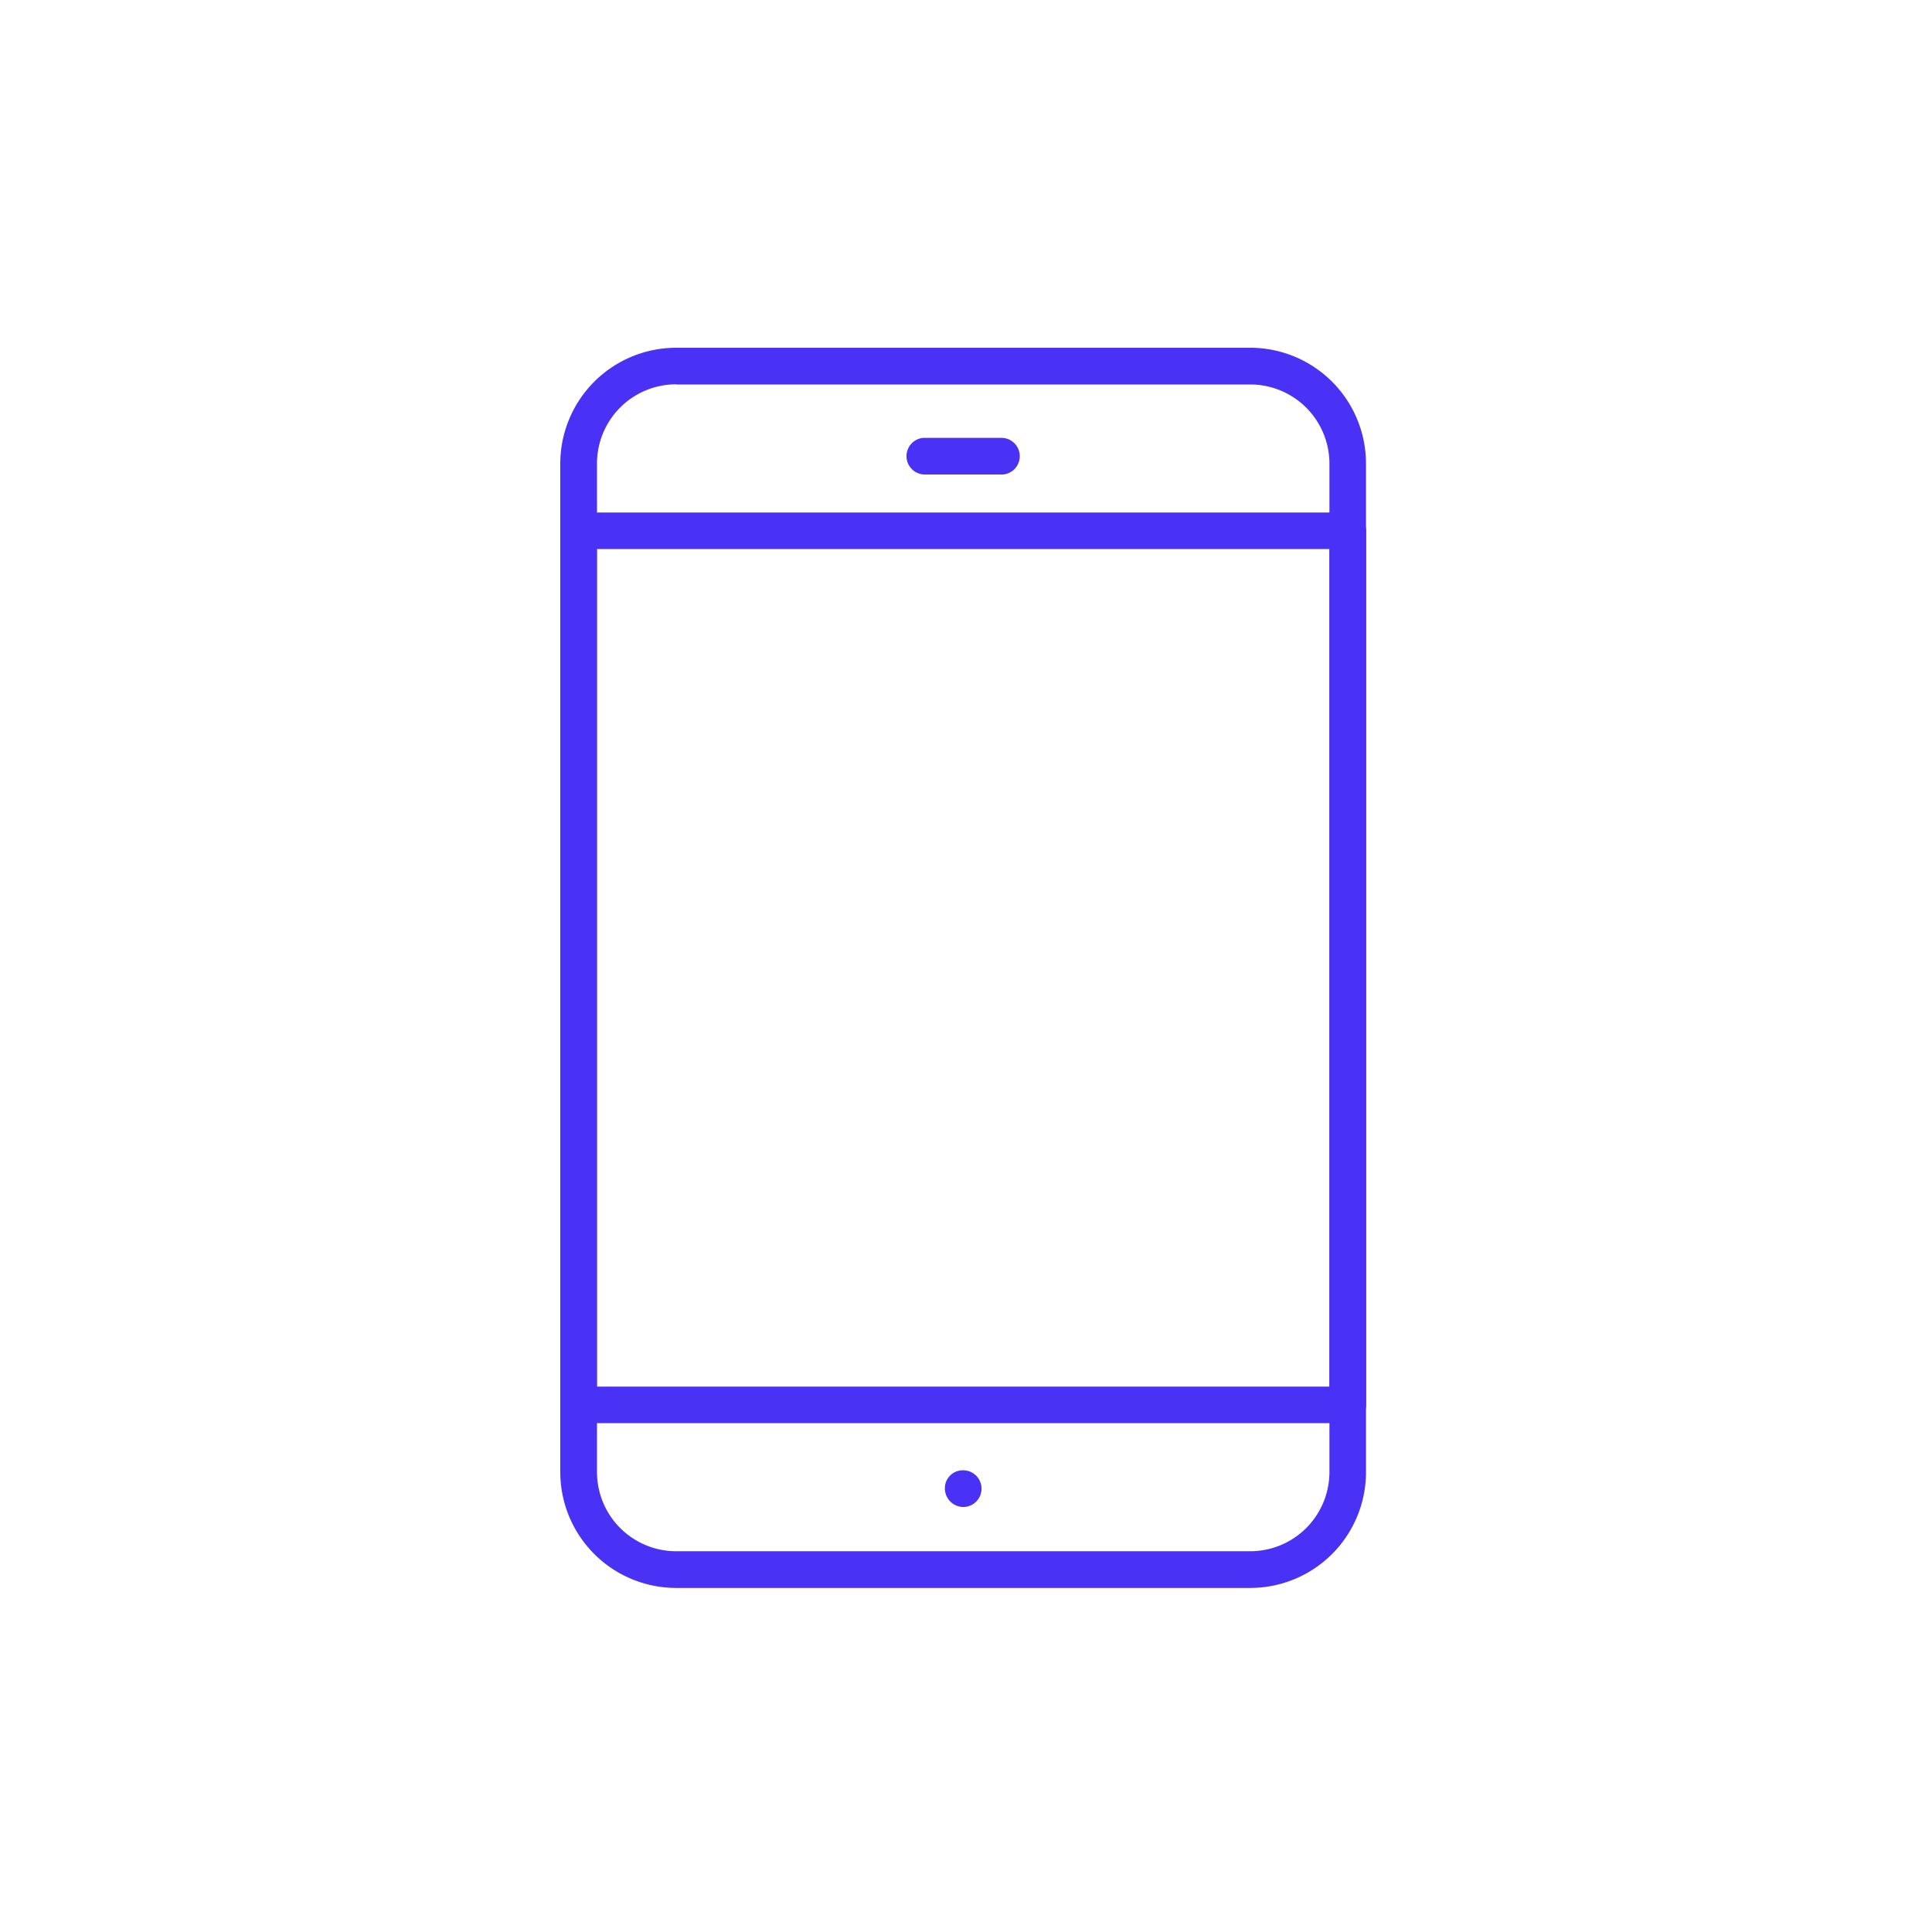 <svg xmlns="http://www.w3.org/2000/svg" width="200" height="200" viewBox="0 0 200 200">
  <g id="Grupo_2375" data-name="Grupo 2375" transform="translate(-214 -1659)">
    <g id="instalacion" transform="translate(272 1695)">
      <g id="Grupo_2354" data-name="Grupo 2354">
        <g id="Grupo_979" data-name="Grupo 979">
          <g id="Grupo_978" data-name="Grupo 978">
            <g id="Grupo_976" data-name="Grupo 976">
              <path id="Trazado_975" data-name="Trazado 975" d="M71.422,128.382H12a12,12,0,0,1-12-12V12A12,12,0,0,1,12,0H71.422A11.988,11.988,0,0,1,83.406,12V116.4A11.986,11.986,0,0,1,71.422,128.382ZM12,3.783a8.2,8.2,0,0,0-8.2,8.2v104.4a8.2,8.2,0,0,0,8.2,8.2H71.422a8.2,8.2,0,0,0,8.2-8.2V12a8.2,8.2,0,0,0-8.2-8.2H12Z" fill="#4a31f6"/>
            </g>
            <g id="Grupo_977" data-name="Grupo 977" transform="translate(0 17.061)">
              <path id="Trazado_976" data-name="Trazado 976" d="M81.52,109.821H1.9a1.9,1.9,0,0,1-1.9-1.9V17.457a1.9,1.9,0,0,1,1.9-1.9H81.52a1.9,1.9,0,0,1,1.9,1.9h0v90.478a1.9,1.9,0,0,1-1.886,1.9h0ZM3.783,106.038H79.623v-86.7H3.783v86.684Z" transform="translate(0 -15.56)" fill="#4a31f6"/>
            </g>
          </g>
        </g>
        <g id="Grupo_980" data-name="Grupo 980" transform="translate(35.754 9.33)">
          <path id="Trazado_977" data-name="Trazado 977" d="M42.577,12.3H34.551a1.9,1.9,0,0,1-.1-3.794h8.114a1.9,1.9,0,0,1,.1,3.794h-.088Z" transform="translate(-32.61 -8.51)" fill="#4a31f6"/>
        </g>
        <g id="Grupo_981" data-name="Grupo 981" transform="translate(39.811 116.211)">
          <path id="Trazado_978" data-name="Trazado 978" d="M38.251,109.784a1.935,1.935,0,0,1-1.941-1.9,1.858,1.858,0,0,1,1.809-1.9h.132a1.9,1.9,0,0,1,.1,3.794h-.088Z" transform="translate(-36.31 -105.99)" fill="#4a31f6"/>
        </g>
      </g>
    </g>
    <rect id="Rectángulo_490" data-name="Rectángulo 490" width="200" height="200" transform="translate(214 1659)" fill="none"/>
  </g>
</svg>
